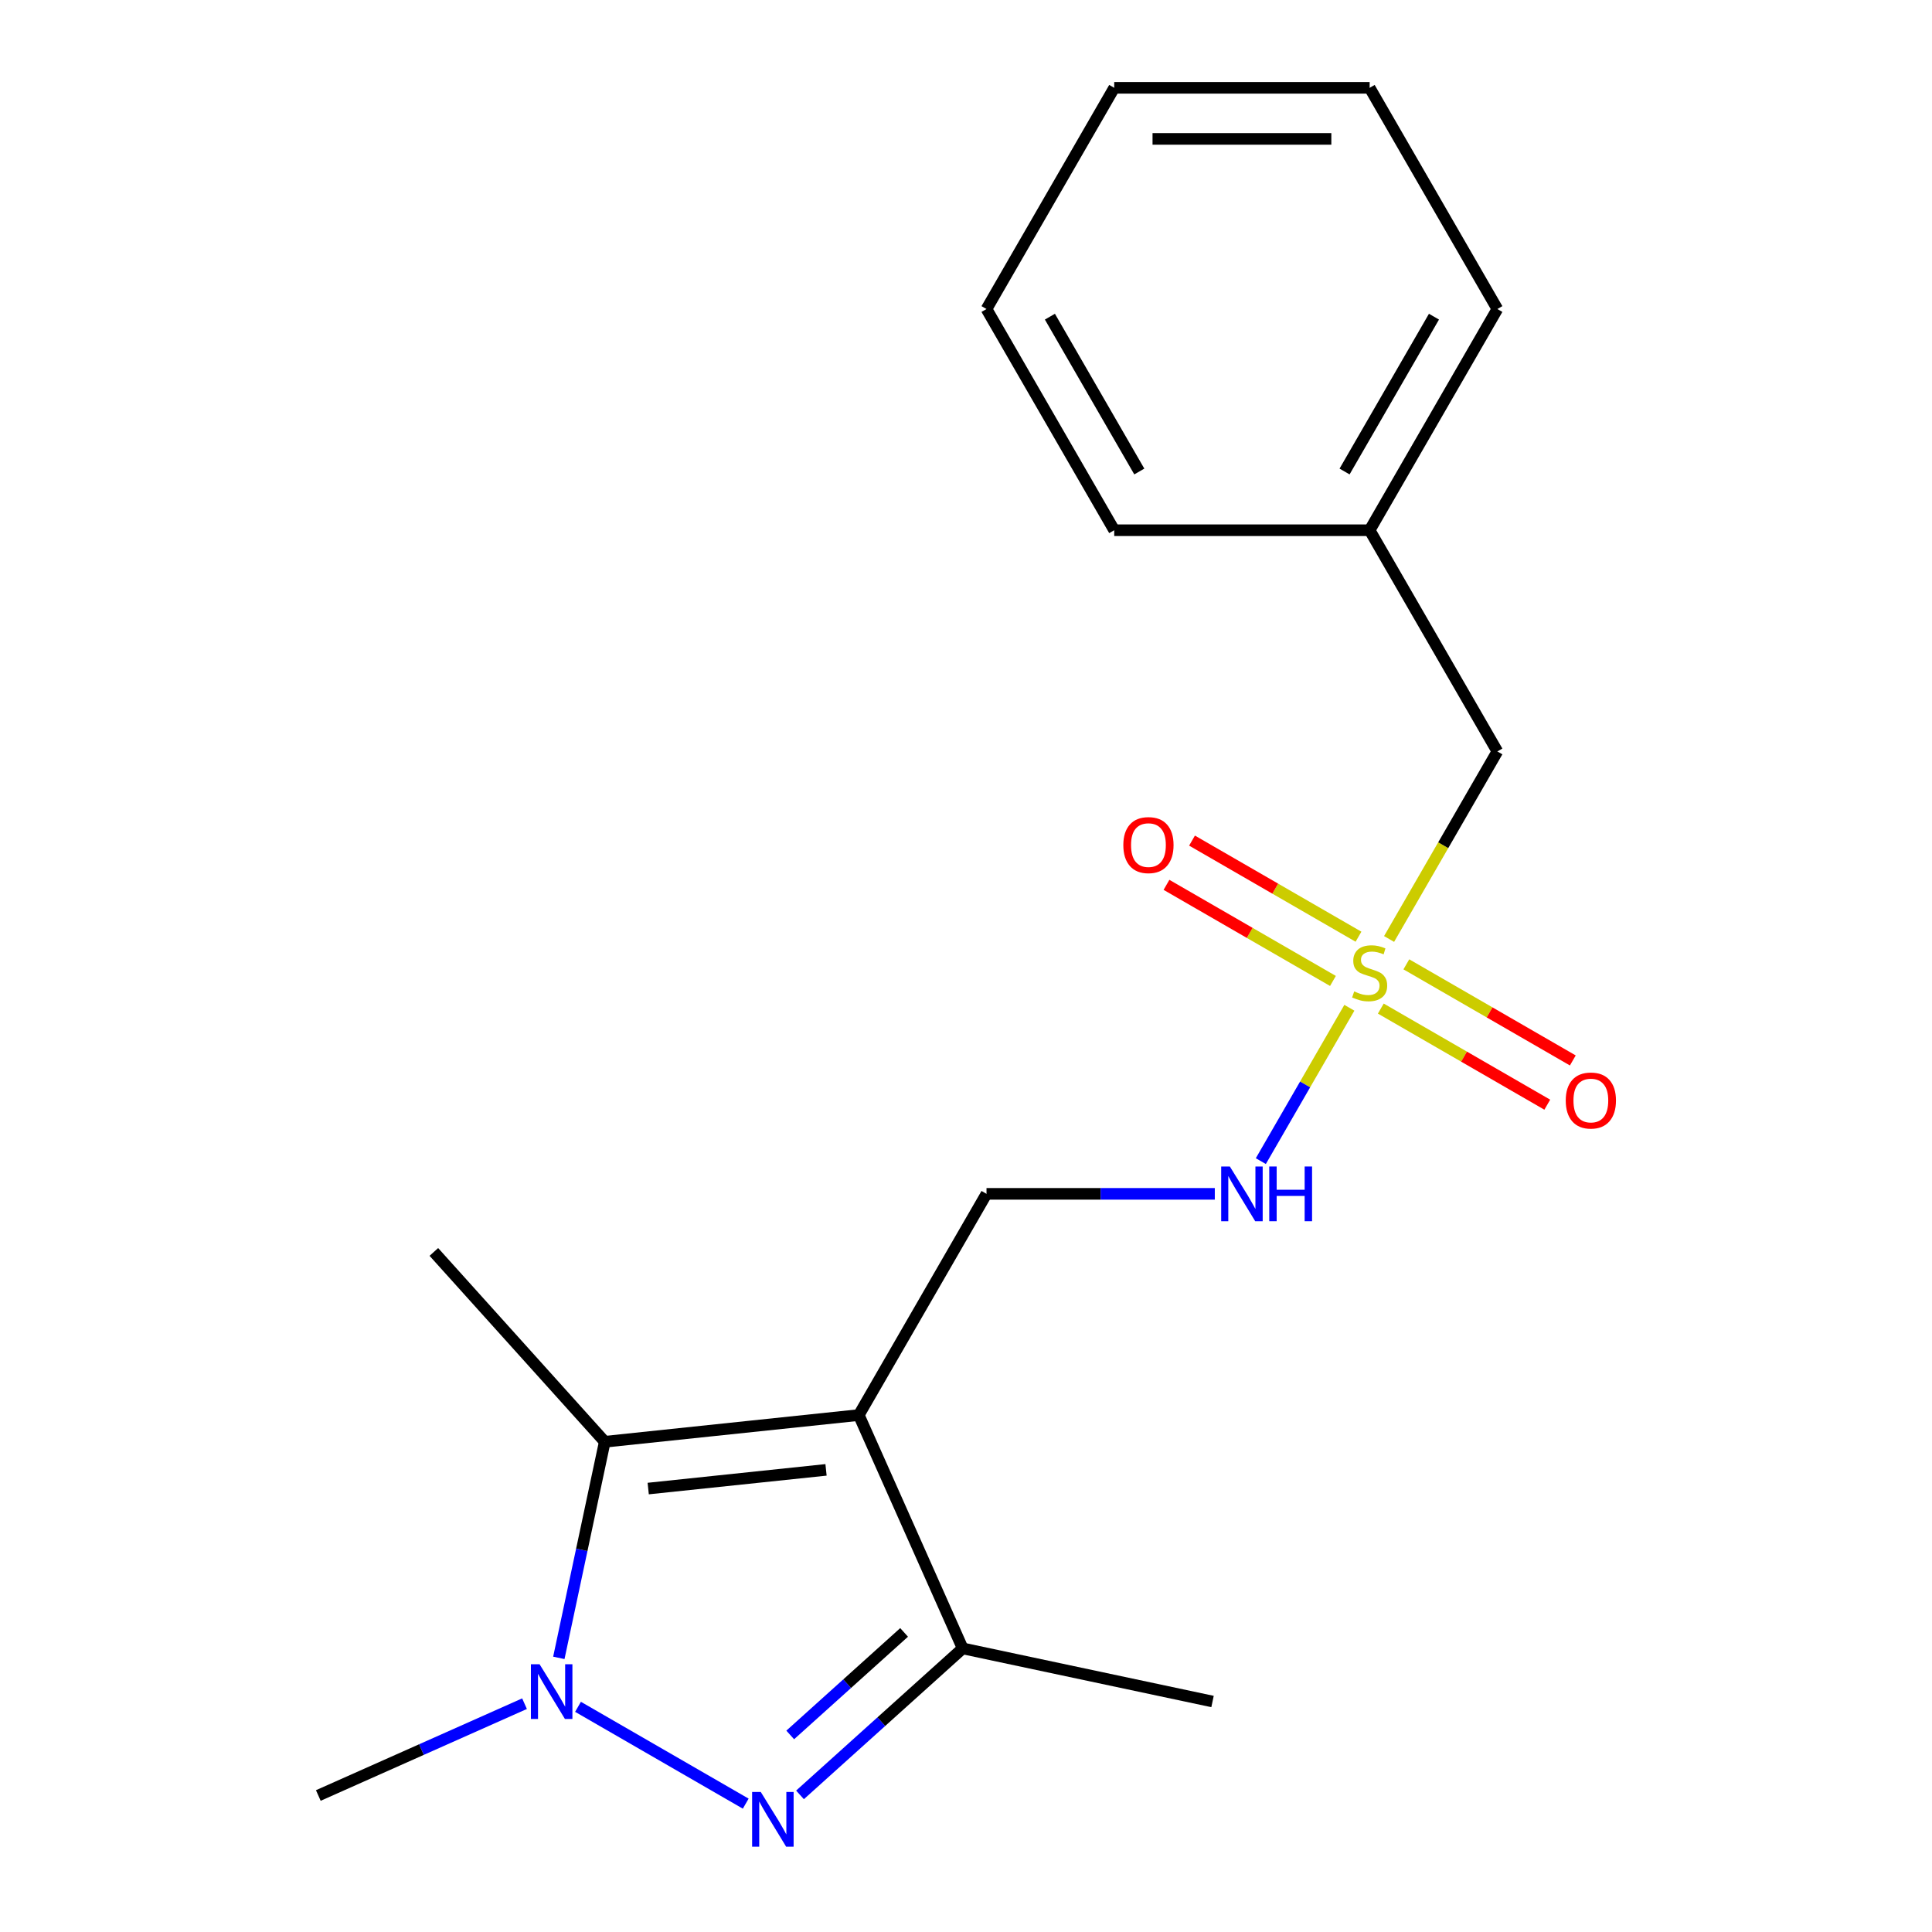 <?xml version='1.0' encoding='iso-8859-1'?>
<svg version='1.1' baseProfile='full'
              xmlns='http://www.w3.org/2000/svg'
                      xmlns:rdkit='http://www.rdkit.org/xml'
                      xmlns:xlink='http://www.w3.org/1999/xlink'
                  xml:space='preserve'
width='1000px' height='1000px' viewBox='0 0 1000 1000'>
<!-- END OF HEADER -->
<rect style='opacity:1.0;fill:#FFFFFF;stroke:none' width='1000' height='1000' x='0' y='0'> </rect>
<path class='bond-3' d='M 444.511,732.432 L 313.026,746.251' style='fill:none;fill-rule:evenodd;stroke:#000000;stroke-width:6px;stroke-linecap:butt;stroke-linejoin:miter;stroke-opacity:1' />
<path class='bond-3' d='M 427.552,760.801 L 335.513,770.475' style='fill:none;fill-rule:evenodd;stroke:#000000;stroke-width:6px;stroke-linecap:butt;stroke-linejoin:miter;stroke-opacity:1' />
<path class='bond-4' d='M 444.511,732.432 L 498.285,853.21' style='fill:none;fill-rule:evenodd;stroke:#000000;stroke-width:6px;stroke-linecap:butt;stroke-linejoin:miter;stroke-opacity:1' />
<path class='bond-5' d='M 444.511,732.432 L 510.615,617.935' style='fill:none;fill-rule:evenodd;stroke:#000000;stroke-width:6px;stroke-linecap:butt;stroke-linejoin:miter;stroke-opacity:1' />
<path class='bond-0' d='M 414.08,929.029 L 456.182,891.12' style='fill:none;fill-rule:evenodd;stroke:#0000FF;stroke-width:6px;stroke-linecap:butt;stroke-linejoin:miter;stroke-opacity:1' />
<path class='bond-0' d='M 456.182,891.12 L 498.285,853.21' style='fill:none;fill-rule:evenodd;stroke:#000000;stroke-width:6px;stroke-linecap:butt;stroke-linejoin:miter;stroke-opacity:1' />
<path class='bond-0' d='M 409.018,898.006 L 438.489,871.47' style='fill:none;fill-rule:evenodd;stroke:#0000FF;stroke-width:6px;stroke-linecap:butt;stroke-linejoin:miter;stroke-opacity:1' />
<path class='bond-0' d='M 438.489,871.47 L 467.961,844.933' style='fill:none;fill-rule:evenodd;stroke:#000000;stroke-width:6px;stroke-linecap:butt;stroke-linejoin:miter;stroke-opacity:1' />
<path class='bond-19' d='M 385.989,933.566 L 299.178,883.446' style='fill:none;fill-rule:evenodd;stroke:#0000FF;stroke-width:6px;stroke-linecap:butt;stroke-linejoin:miter;stroke-opacity:1' />
<path class='bond-1' d='M 289.251,858.106 L 301.138,802.178' style='fill:none;fill-rule:evenodd;stroke:#0000FF;stroke-width:6px;stroke-linecap:butt;stroke-linejoin:miter;stroke-opacity:1' />
<path class='bond-1' d='M 301.138,802.178 L 313.026,746.251' style='fill:none;fill-rule:evenodd;stroke:#000000;stroke-width:6px;stroke-linecap:butt;stroke-linejoin:miter;stroke-opacity:1' />
<path class='bond-10' d='M 271.493,881.824 L 218.126,905.585' style='fill:none;fill-rule:evenodd;stroke:#0000FF;stroke-width:6px;stroke-linecap:butt;stroke-linejoin:miter;stroke-opacity:1' />
<path class='bond-10' d='M 218.126,905.585 L 164.76,929.345' style='fill:none;fill-rule:evenodd;stroke:#000000;stroke-width:6px;stroke-linecap:butt;stroke-linejoin:miter;stroke-opacity:1' />
<path class='bond-2' d='M 698.429,521.624 L 675.517,561.31' style='fill:none;fill-rule:evenodd;stroke:#CCCC00;stroke-width:6px;stroke-linecap:butt;stroke-linejoin:miter;stroke-opacity:1' />
<path class='bond-2' d='M 675.517,561.31 L 652.604,600.995' style='fill:none;fill-rule:evenodd;stroke:#0000FF;stroke-width:6px;stroke-linecap:butt;stroke-linejoin:miter;stroke-opacity:1' />
<path class='bond-7' d='M 714.703,522.039 L 757.785,546.913' style='fill:none;fill-rule:evenodd;stroke:#CCCC00;stroke-width:6px;stroke-linecap:butt;stroke-linejoin:miter;stroke-opacity:1' />
<path class='bond-7' d='M 757.785,546.913 L 800.866,571.786' style='fill:none;fill-rule:evenodd;stroke:#FF0000;stroke-width:6px;stroke-linecap:butt;stroke-linejoin:miter;stroke-opacity:1' />
<path class='bond-7' d='M 727.924,499.14 L 771.006,524.013' style='fill:none;fill-rule:evenodd;stroke:#CCCC00;stroke-width:6px;stroke-linecap:butt;stroke-linejoin:miter;stroke-opacity:1' />
<path class='bond-7' d='M 771.006,524.013 L 814.087,548.887' style='fill:none;fill-rule:evenodd;stroke:#FF0000;stroke-width:6px;stroke-linecap:butt;stroke-linejoin:miter;stroke-opacity:1' />
<path class='bond-8' d='M 703.154,484.839 L 660.072,459.966' style='fill:none;fill-rule:evenodd;stroke:#CCCC00;stroke-width:6px;stroke-linecap:butt;stroke-linejoin:miter;stroke-opacity:1' />
<path class='bond-8' d='M 660.072,459.966 L 616.99,435.093' style='fill:none;fill-rule:evenodd;stroke:#FF0000;stroke-width:6px;stroke-linecap:butt;stroke-linejoin:miter;stroke-opacity:1' />
<path class='bond-8' d='M 689.933,507.738 L 646.851,482.865' style='fill:none;fill-rule:evenodd;stroke:#CCCC00;stroke-width:6px;stroke-linecap:butt;stroke-linejoin:miter;stroke-opacity:1' />
<path class='bond-8' d='M 646.851,482.865 L 603.769,457.992' style='fill:none;fill-rule:evenodd;stroke:#FF0000;stroke-width:6px;stroke-linecap:butt;stroke-linejoin:miter;stroke-opacity:1' />
<path class='bond-9' d='M 718.989,486.014 L 747.011,437.479' style='fill:none;fill-rule:evenodd;stroke:#CCCC00;stroke-width:6px;stroke-linecap:butt;stroke-linejoin:miter;stroke-opacity:1' />
<path class='bond-9' d='M 747.011,437.479 L 775.033,388.943' style='fill:none;fill-rule:evenodd;stroke:#000000;stroke-width:6px;stroke-linecap:butt;stroke-linejoin:miter;stroke-opacity:1' />
<path class='bond-11' d='M 313.026,746.251 L 224.561,648.001' style='fill:none;fill-rule:evenodd;stroke:#000000;stroke-width:6px;stroke-linecap:butt;stroke-linejoin:miter;stroke-opacity:1' />
<path class='bond-13' d='M 498.285,853.21 L 627.605,880.698' style='fill:none;fill-rule:evenodd;stroke:#000000;stroke-width:6px;stroke-linecap:butt;stroke-linejoin:miter;stroke-opacity:1' />
<path class='bond-6' d='M 510.615,617.935 L 569.697,617.935' style='fill:none;fill-rule:evenodd;stroke:#000000;stroke-width:6px;stroke-linecap:butt;stroke-linejoin:miter;stroke-opacity:1' />
<path class='bond-6' d='M 569.697,617.935 L 628.779,617.935' style='fill:none;fill-rule:evenodd;stroke:#0000FF;stroke-width:6px;stroke-linecap:butt;stroke-linejoin:miter;stroke-opacity:1' />
<path class='bond-12' d='M 775.033,388.943 L 708.928,274.447' style='fill:none;fill-rule:evenodd;stroke:#000000;stroke-width:6px;stroke-linecap:butt;stroke-linejoin:miter;stroke-opacity:1' />
<path class='bond-14' d='M 708.928,274.447 L 775.033,159.951' style='fill:none;fill-rule:evenodd;stroke:#000000;stroke-width:6px;stroke-linecap:butt;stroke-linejoin:miter;stroke-opacity:1' />
<path class='bond-14' d='M 695.945,244.052 L 742.218,163.904' style='fill:none;fill-rule:evenodd;stroke:#000000;stroke-width:6px;stroke-linecap:butt;stroke-linejoin:miter;stroke-opacity:1' />
<path class='bond-15' d='M 708.928,274.447 L 576.72,274.447' style='fill:none;fill-rule:evenodd;stroke:#000000;stroke-width:6px;stroke-linecap:butt;stroke-linejoin:miter;stroke-opacity:1' />
<path class='bond-17' d='M 775.033,159.951 L 708.928,45.455' style='fill:none;fill-rule:evenodd;stroke:#000000;stroke-width:6px;stroke-linecap:butt;stroke-linejoin:miter;stroke-opacity:1' />
<path class='bond-16' d='M 576.72,274.447 L 510.615,159.951' style='fill:none;fill-rule:evenodd;stroke:#000000;stroke-width:6px;stroke-linecap:butt;stroke-linejoin:miter;stroke-opacity:1' />
<path class='bond-16' d='M 589.703,244.052 L 543.43,163.904' style='fill:none;fill-rule:evenodd;stroke:#000000;stroke-width:6px;stroke-linecap:butt;stroke-linejoin:miter;stroke-opacity:1' />
<path class='bond-18' d='M 510.615,159.951 L 576.72,45.455' style='fill:none;fill-rule:evenodd;stroke:#000000;stroke-width:6px;stroke-linecap:butt;stroke-linejoin:miter;stroke-opacity:1' />
<path class='bond-20' d='M 708.928,45.455 L 576.72,45.455' style='fill:none;fill-rule:evenodd;stroke:#000000;stroke-width:6px;stroke-linecap:butt;stroke-linejoin:miter;stroke-opacity:1' />
<path class='bond-20' d='M 689.097,71.896 L 596.551,71.896' style='fill:none;fill-rule:evenodd;stroke:#000000;stroke-width:6px;stroke-linecap:butt;stroke-linejoin:miter;stroke-opacity:1' />
<path  class='atom-1' d='M 393.775 927.515
L 403.055 942.515
Q 403.975 943.995, 405.455 946.675
Q 406.935 949.355, 407.015 949.515
L 407.015 927.515
L 410.775 927.515
L 410.775 955.835
L 406.895 955.835
L 396.935 939.435
Q 395.775 937.515, 394.535 935.315
Q 393.335 933.115, 392.975 932.435
L 392.975 955.835
L 389.295 955.835
L 389.295 927.515
L 393.775 927.515
' fill='#0000FF'/>
<path  class='atom-2' d='M 279.278 861.411
L 288.558 876.411
Q 289.478 877.891, 290.958 880.571
Q 292.438 883.251, 292.518 883.411
L 292.518 861.411
L 296.278 861.411
L 296.278 889.731
L 292.398 889.731
L 282.438 873.331
Q 281.278 871.411, 280.038 869.211
Q 278.838 867.011, 278.478 866.331
L 278.478 889.731
L 274.798 889.731
L 274.798 861.411
L 279.278 861.411
' fill='#0000FF'/>
<path  class='atom-3' d='M 700.928 513.159
Q 701.248 513.279, 702.568 513.839
Q 703.888 514.399, 705.328 514.759
Q 706.808 515.079, 708.248 515.079
Q 710.928 515.079, 712.488 513.799
Q 714.048 512.479, 714.048 510.199
Q 714.048 508.639, 713.248 507.679
Q 712.488 506.719, 711.288 506.199
Q 710.088 505.679, 708.088 505.079
Q 705.568 504.319, 704.048 503.599
Q 702.568 502.879, 701.488 501.359
Q 700.448 499.839, 700.448 497.279
Q 700.448 493.719, 702.848 491.519
Q 705.288 489.319, 710.088 489.319
Q 713.368 489.319, 717.088 490.879
L 716.168 493.959
Q 712.768 492.559, 710.208 492.559
Q 707.448 492.559, 705.928 493.719
Q 704.408 494.839, 704.448 496.799
Q 704.448 498.319, 705.208 499.239
Q 706.008 500.159, 707.128 500.679
Q 708.288 501.199, 710.208 501.799
Q 712.768 502.599, 714.288 503.399
Q 715.808 504.199, 716.888 505.839
Q 718.008 507.439, 718.008 510.199
Q 718.008 514.119, 715.368 516.239
Q 712.768 518.319, 708.408 518.319
Q 705.888 518.319, 703.968 517.759
Q 702.088 517.239, 699.848 516.319
L 700.928 513.159
' fill='#CCCC00'/>
<path  class='atom-7' d='M 636.564 603.775
L 645.844 618.775
Q 646.764 620.255, 648.244 622.935
Q 649.724 625.615, 649.804 625.775
L 649.804 603.775
L 653.564 603.775
L 653.564 632.095
L 649.684 632.095
L 639.724 615.695
Q 638.564 613.775, 637.324 611.575
Q 636.124 609.375, 635.764 608.695
L 635.764 632.095
L 632.084 632.095
L 632.084 603.775
L 636.564 603.775
' fill='#0000FF'/>
<path  class='atom-7' d='M 656.964 603.775
L 660.804 603.775
L 660.804 615.815
L 675.284 615.815
L 675.284 603.775
L 679.124 603.775
L 679.124 632.095
L 675.284 632.095
L 675.284 619.015
L 660.804 619.015
L 660.804 632.095
L 656.964 632.095
L 656.964 603.775
' fill='#0000FF'/>
<path  class='atom-8' d='M 810.424 569.624
Q 810.424 562.824, 813.784 559.024
Q 817.144 555.224, 823.424 555.224
Q 829.704 555.224, 833.064 559.024
Q 836.424 562.824, 836.424 569.624
Q 836.424 576.504, 833.024 580.424
Q 829.624 584.304, 823.424 584.304
Q 817.184 584.304, 813.784 580.424
Q 810.424 576.544, 810.424 569.624
M 823.424 581.104
Q 827.744 581.104, 830.064 578.224
Q 832.424 575.304, 832.424 569.624
Q 832.424 564.064, 830.064 561.264
Q 827.744 558.424, 823.424 558.424
Q 819.104 558.424, 816.744 561.224
Q 814.424 564.024, 814.424 569.624
Q 814.424 575.344, 816.744 578.224
Q 819.104 581.104, 823.424 581.104
' fill='#FF0000'/>
<path  class='atom-9' d='M 581.432 437.415
Q 581.432 430.615, 584.792 426.815
Q 588.152 423.015, 594.432 423.015
Q 600.712 423.015, 604.072 426.815
Q 607.432 430.615, 607.432 437.415
Q 607.432 444.295, 604.032 448.215
Q 600.632 452.095, 594.432 452.095
Q 588.192 452.095, 584.792 448.215
Q 581.432 444.335, 581.432 437.415
M 594.432 448.895
Q 598.752 448.895, 601.072 446.015
Q 603.432 443.095, 603.432 437.415
Q 603.432 431.855, 601.072 429.055
Q 598.752 426.215, 594.432 426.215
Q 590.112 426.215, 587.752 429.015
Q 585.432 431.815, 585.432 437.415
Q 585.432 443.135, 587.752 446.015
Q 590.112 448.895, 594.432 448.895
' fill='#FF0000'/>
</svg>
